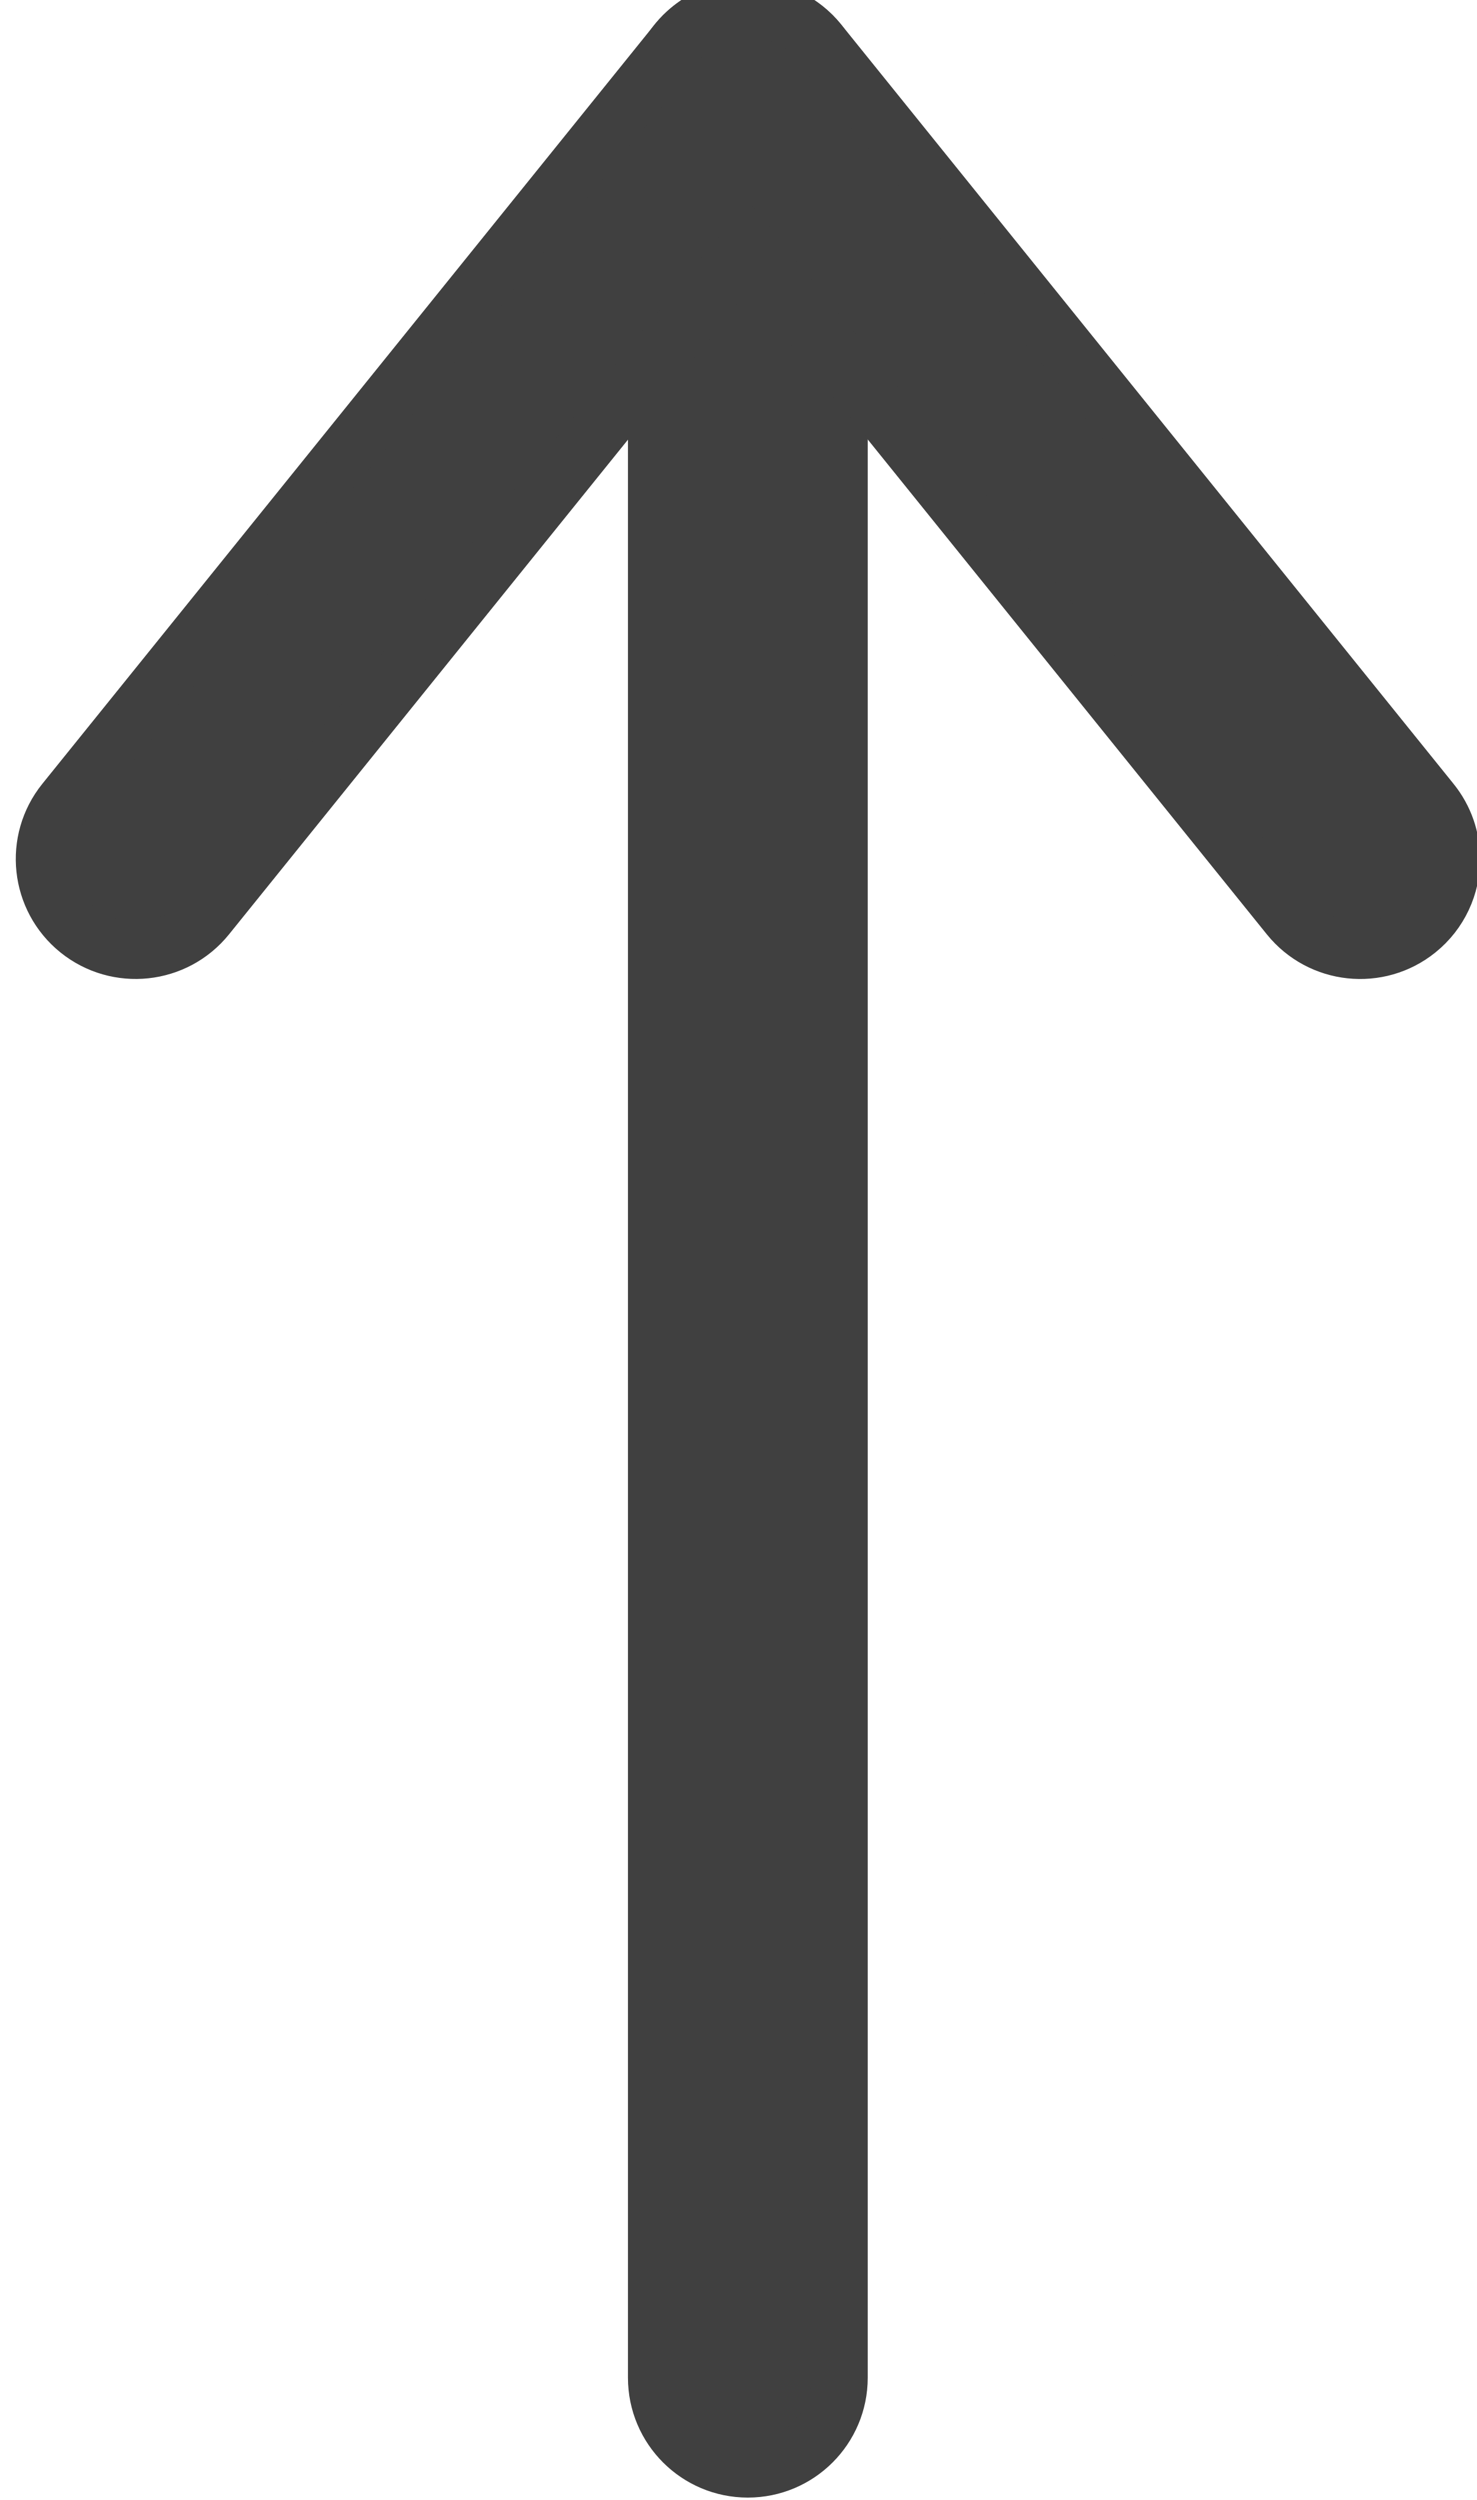 <svg width="26" height="44" viewBox="0 0 26 44" fill="none" xmlns="http://www.w3.org/2000/svg">
<path d="M11.554 1.758C11.554 0.869 12.275 0.147 13.164 0.147C14.054 0.147 14.775 0.869 14.775 1.758L14.775 41.85C14.775 42.739 14.053 43.46 13.164 43.46C12.275 43.46 11.554 42.739 11.554 41.85L11.554 1.758Z" fill="#404040"/>
<path d="M11.554 1.758C11.554 0.869 12.275 0.147 13.164 0.147C14.054 0.147 14.775 0.869 14.775 1.758L14.775 41.85C14.775 42.739 14.053 43.46 13.164 43.46C12.275 43.46 11.554 42.739 11.554 41.85L11.554 1.758Z" stroke="#404040"/>
<path d="M1.377 16.374C0.685 15.815 0.576 14.802 1.135 14.109L11.912 0.747C12.218 0.368 12.679 0.147 13.166 0.147C13.653 0.148 14.114 0.368 14.42 0.747L25.197 14.109C25.438 14.407 25.555 14.764 25.555 15.119C25.555 15.589 25.35 16.056 24.955 16.374C24.263 16.933 23.249 16.824 22.69 16.132L13.166 4.324L3.642 16.132C3.083 16.824 2.069 16.932 1.377 16.374Z" fill="#404040"/>
<path d="M1.377 16.374C0.685 15.815 0.576 14.802 1.135 14.109L11.912 0.747C12.218 0.368 12.679 0.147 13.166 0.147C13.653 0.148 14.114 0.368 14.42 0.747L25.197 14.109C25.438 14.407 25.555 14.764 25.555 15.119C25.555 15.589 25.35 16.056 24.955 16.374C24.263 16.933 23.249 16.824 22.69 16.132L13.166 4.324L3.642 16.132C3.083 16.824 2.069 16.932 1.377 16.374Z" stroke="#404040"/>
</svg>
